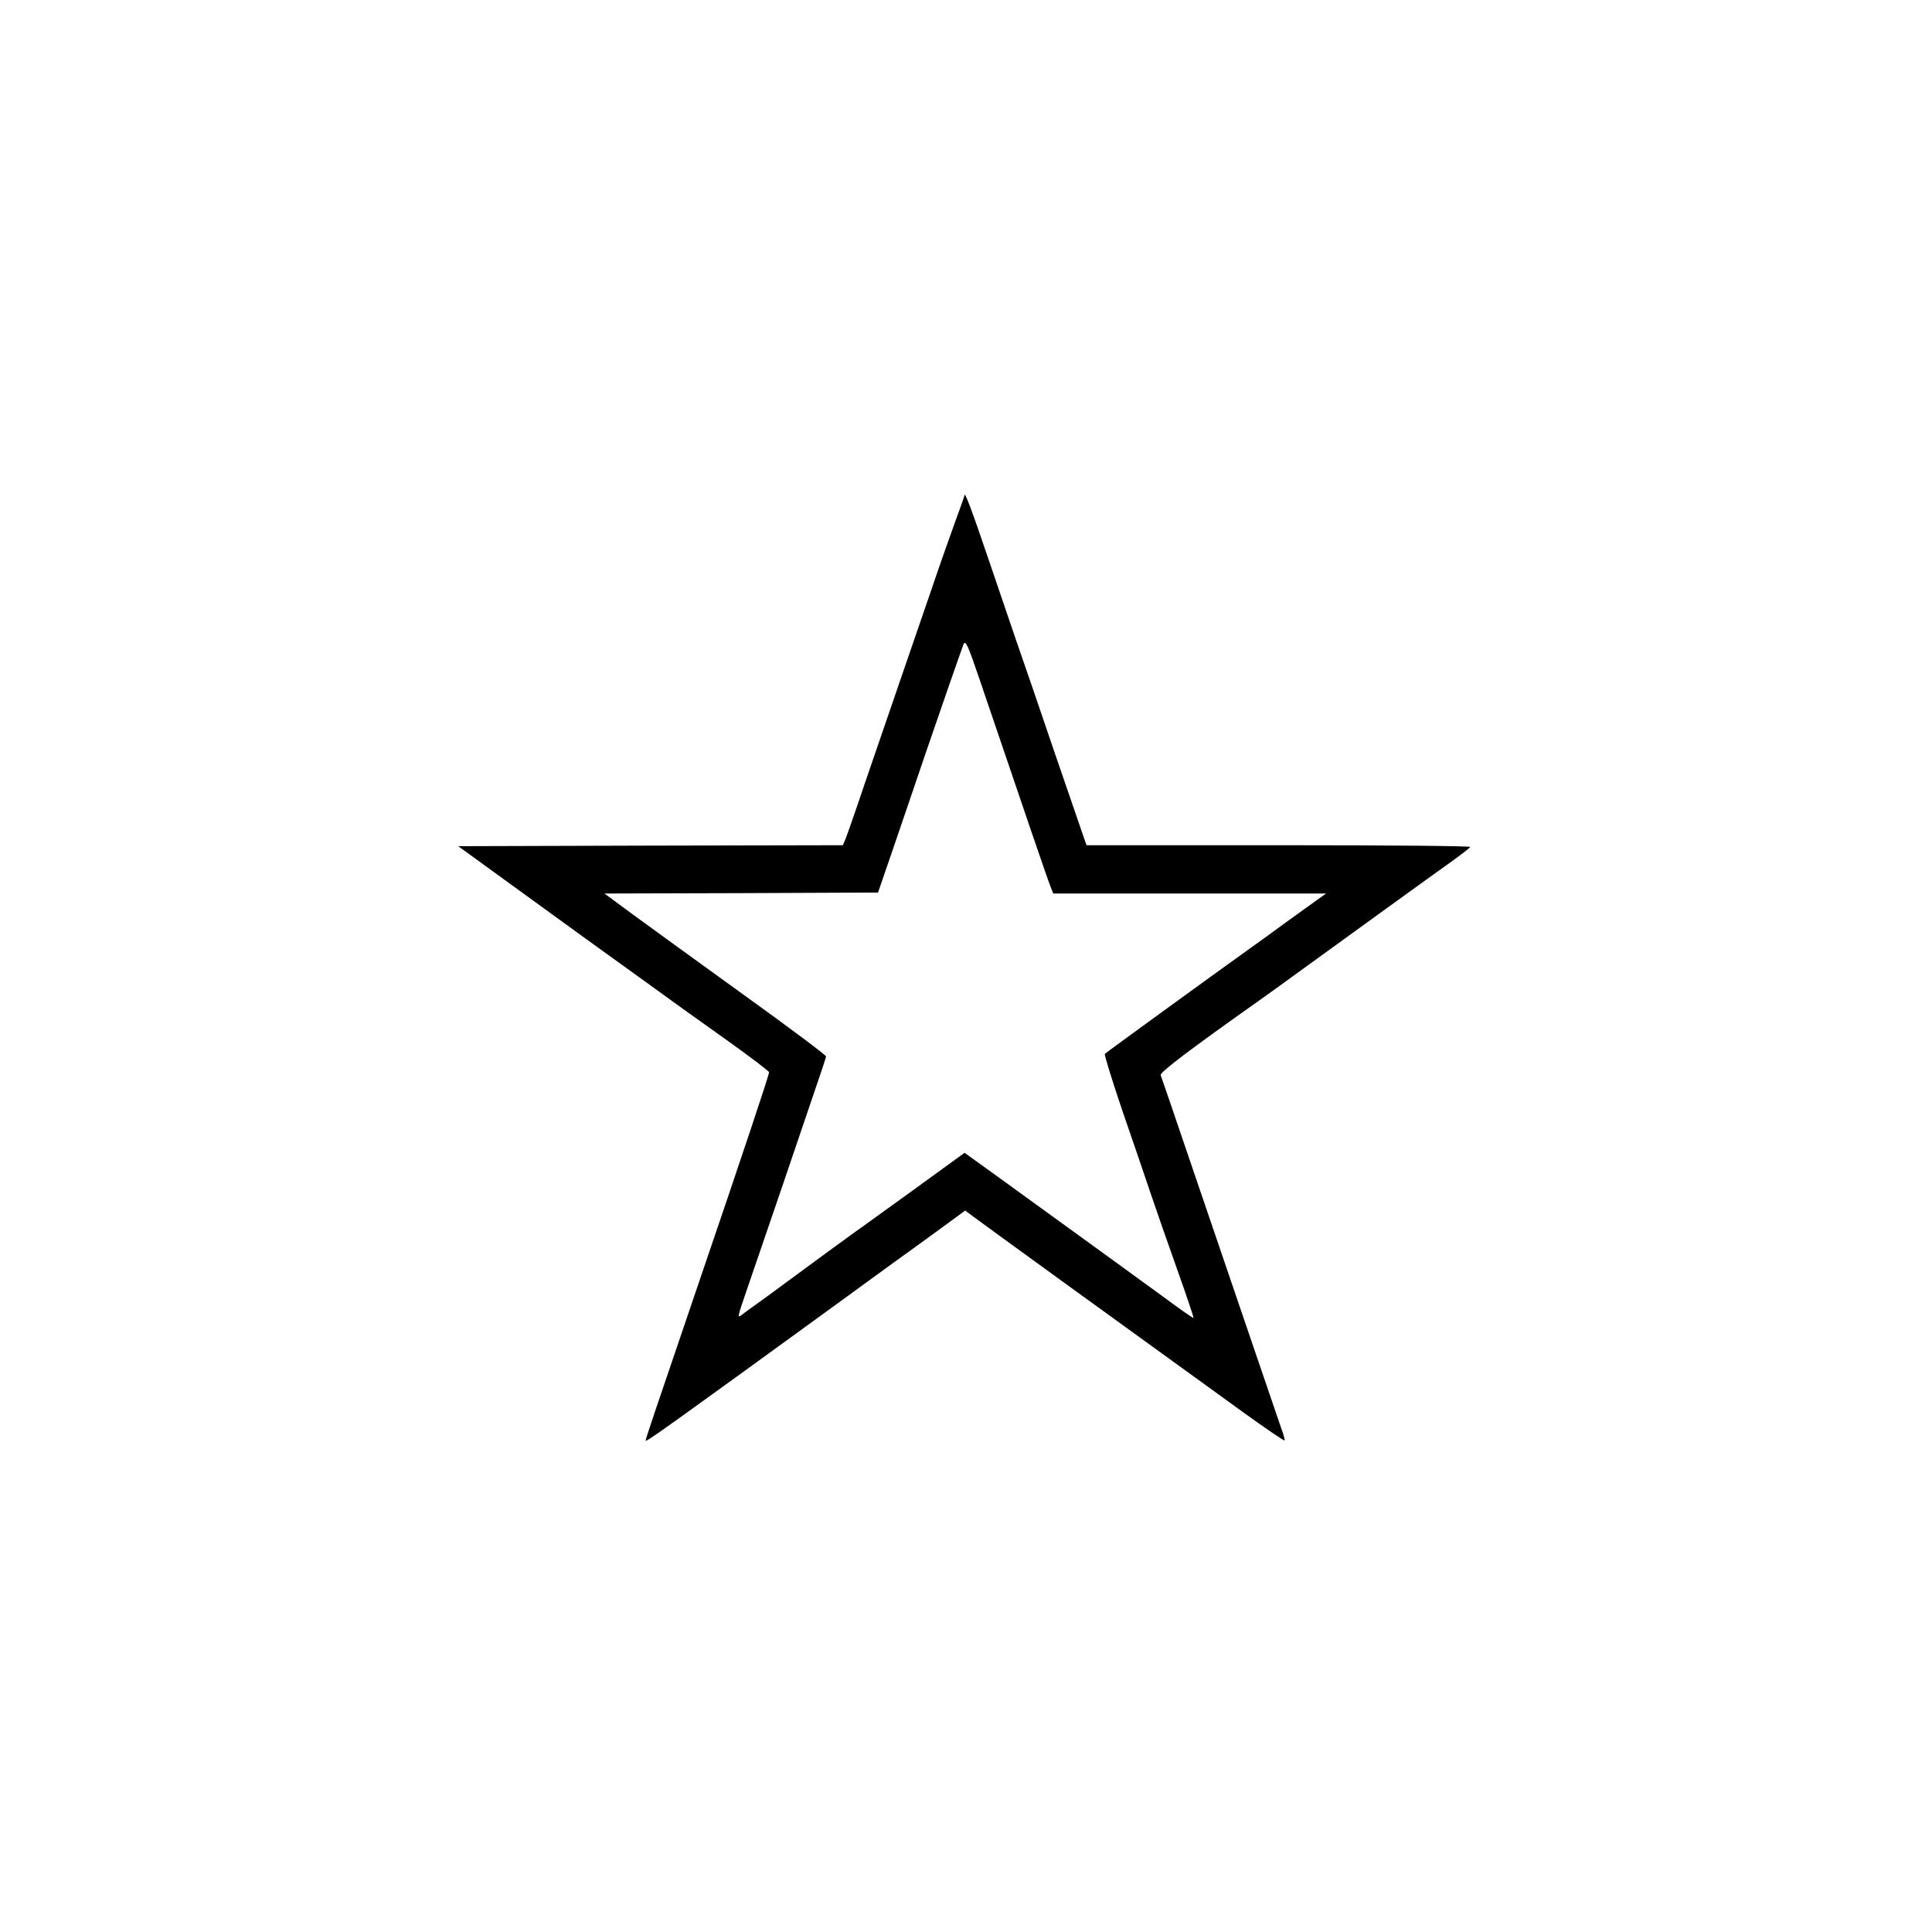 <svg version="1.0" xmlns="http://www.w3.org/2000/svg" width="800" height="800" viewBox="0 0 800 800" preserveAspectRatio="xMidYMid meet">
  <g transform="translate(82.533,724.388) scale(0.08,-0.08)" fill="#000000" stroke="none">
    <path d="M3960 6489 c0 -3 -23 -68 -51 -144 -28 -77 -82 -230 -119 -340 -38 -110 -110 -319 -160 -465 -50 -146 -132 -384 -182 -530 -49 -146 -96 -280 -103 -297 l-14 -33 -995 -2 -996 -3 98 -71 c53 -39 203 -147 332 -241 129 -94 353 -256 498 -360 144 -105 356 -257 472 -339 115 -82 209 -154 209 -159 1 -12 -137 -425 -369 -1105 -229 -672 -270 -793 -270 -802 0 -10 121 76 1000 715 85 62 211 154 280 204 69 49 181 131 250 181 l124 91 46 -34 c46 -35 823 -598 1049 -761 69 -50 223 -161 341 -247 118 -85 216 -152 218 -148 1 4 -7 34 -19 66 -22 65 -218 637 -464 1360 -84 248 -156 457 -159 465 -5 14 146 129 515 390 42 30 115 82 161 116 229 166 687 498 798 577 69 49 127 93 128 98 2 5 -388 9 -991 9 l-995 0 -20 58 c-11 31 -79 230 -152 442 -72 212 -158 464 -192 560 -33 96 -95 279 -138 405 -98 289 -130 372 -130 344z m78 -949 c234 -689 357 -1050 369 -1077 l13 -33 706 0 706 0 -113 -81 c-63 -45 -133 -96 -156 -113 -23 -17 -75 -55 -115 -83 -215 -154 -748 -541 -761 -553 -4 -3 38 -139 93 -301 56 -162 121 -352 145 -424 24 -71 84 -244 134 -384 50 -140 89 -256 87 -258 -2 -2 -72 47 -157 110 -141 103 -249 181 -831 603 l-197 142 -263 -191 c-145 -104 -279 -202 -300 -216 -54 -39 -197 -143 -343 -251 -71 -53 -150 -110 -175 -128 -25 -17 -57 -41 -71 -52 -25 -19 -25 -16 23 123 27 78 112 327 189 552 77 226 158 464 180 530 23 66 42 125 43 132 0 6 -190 149 -424 317 -234 169 -492 356 -574 416 l-149 110 708 2 708 3 79 230 c43 127 119 347 167 490 74 216 175 507 196 564 10 26 23 -2 83 -179z"/>
  </g>
</svg>